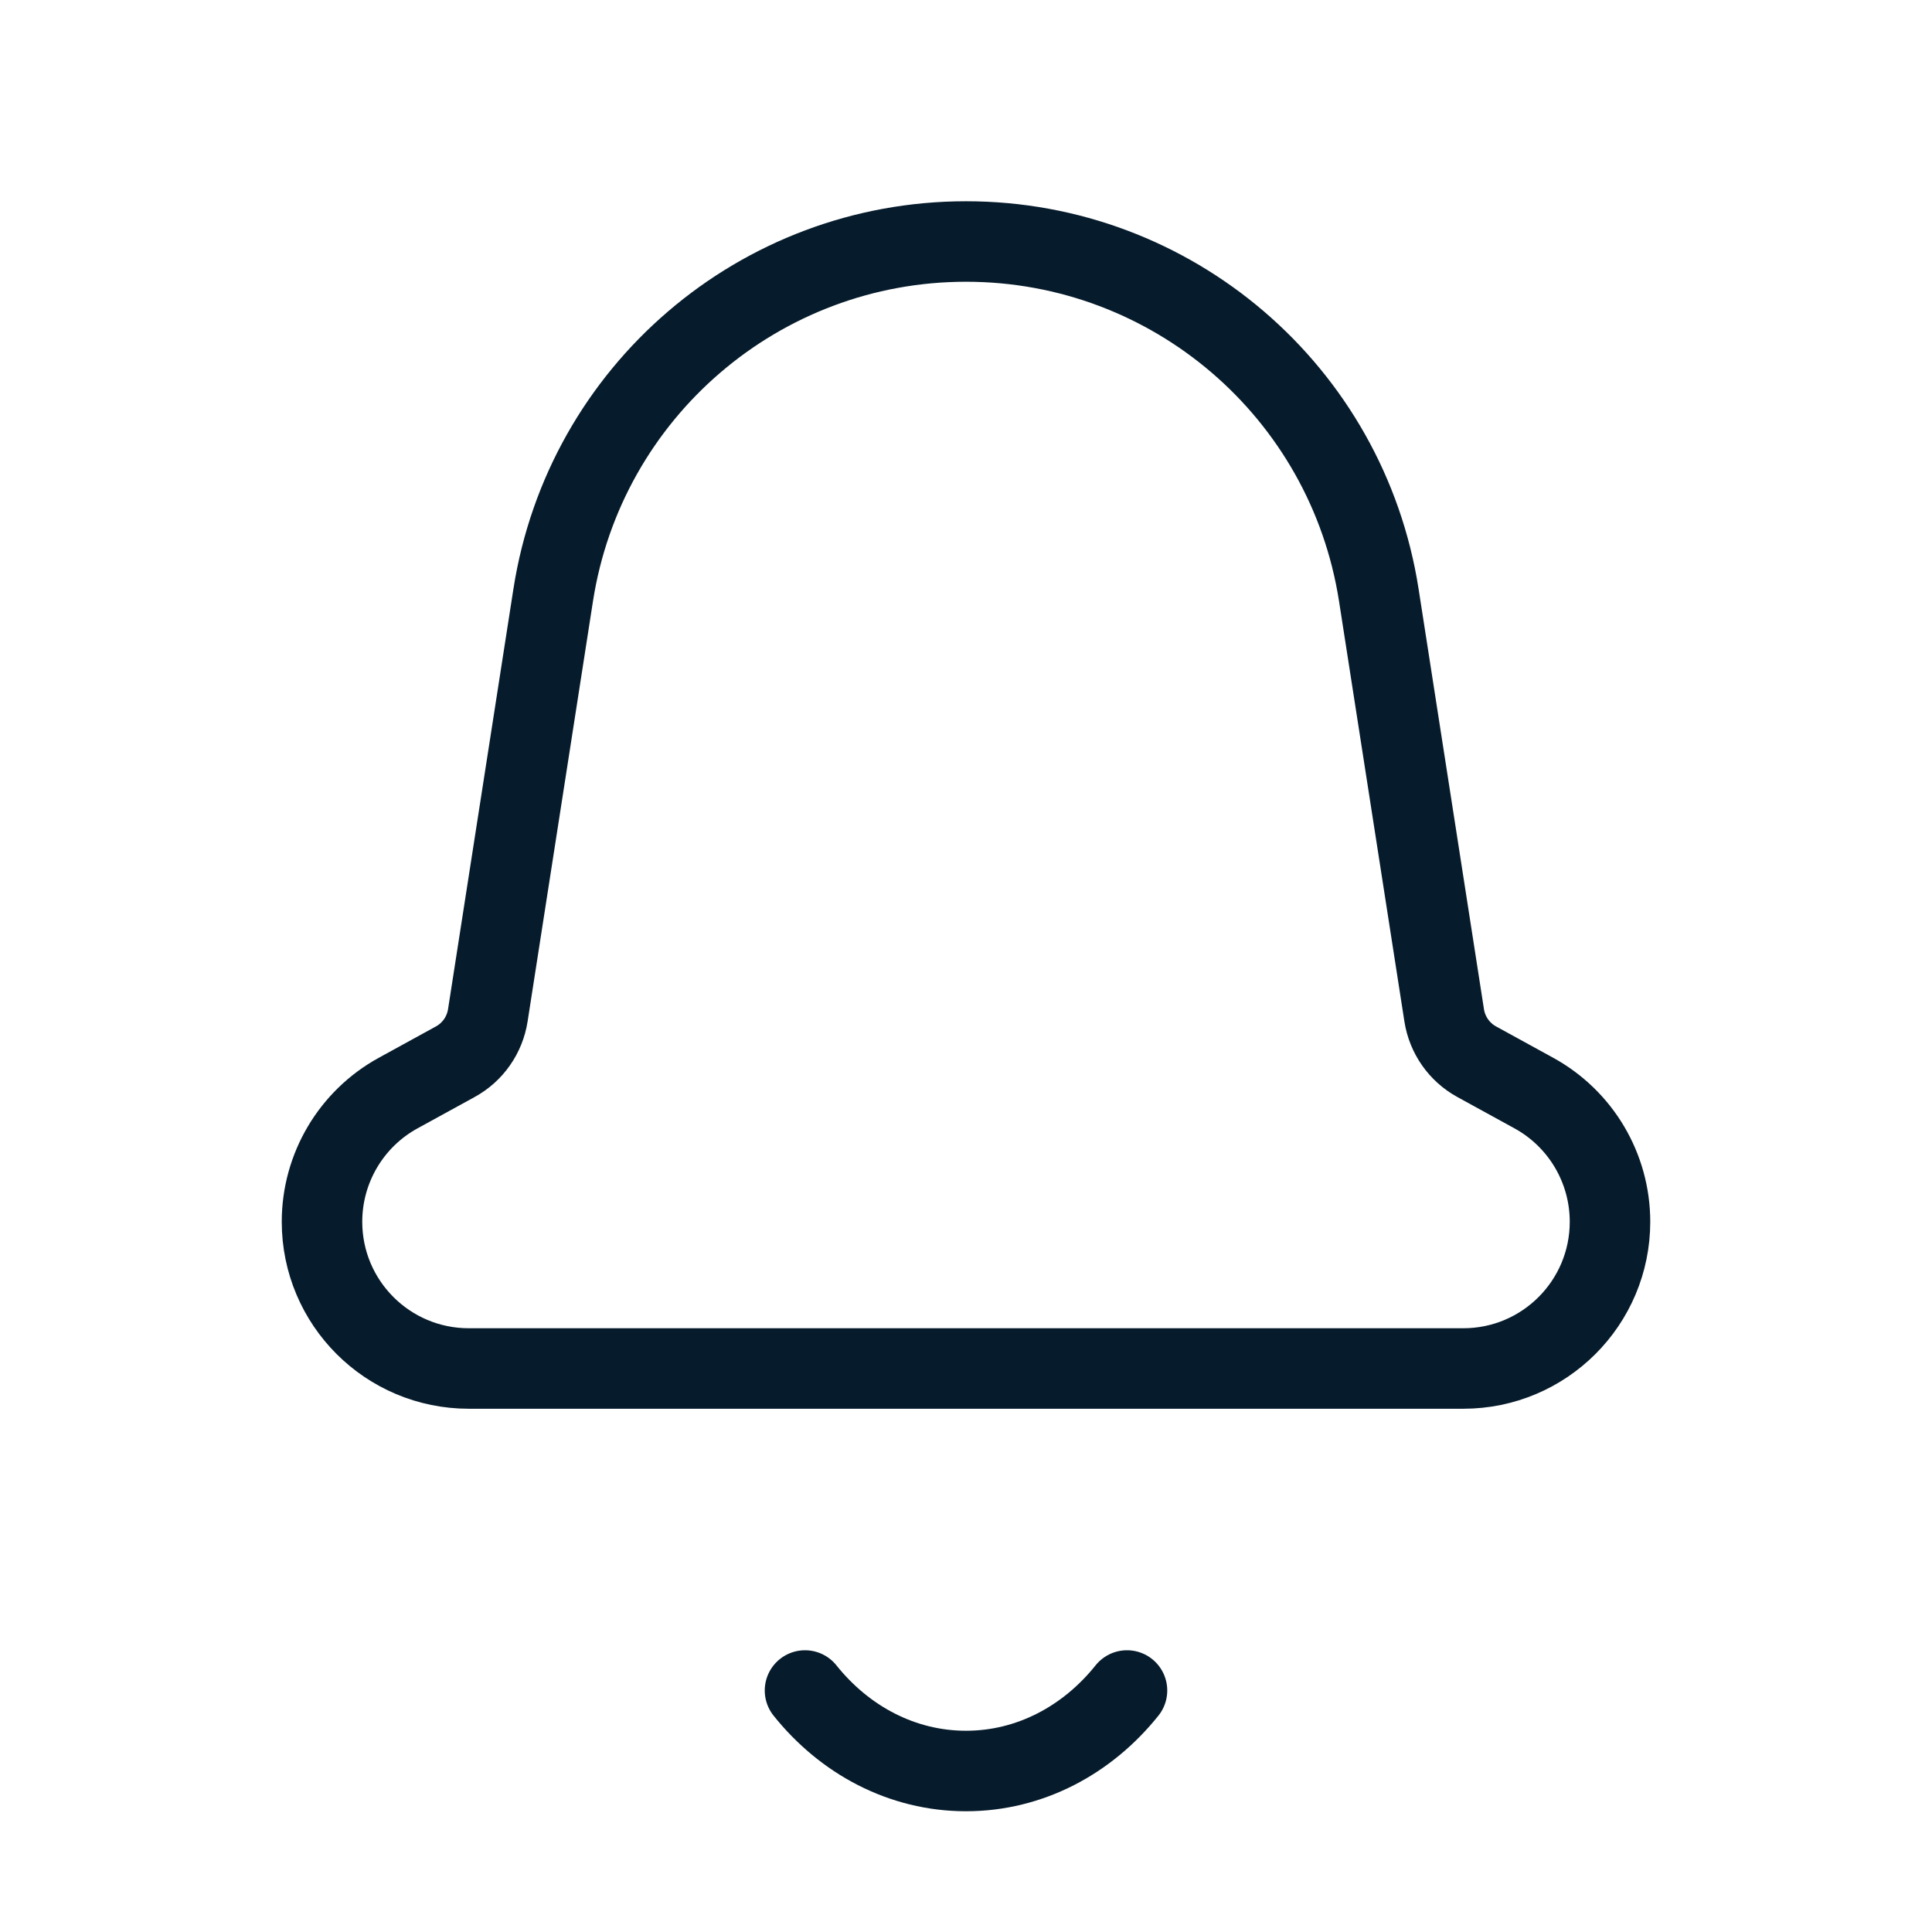 <?xml version="1.0" encoding="utf-8"?>
<svg xmlns="http://www.w3.org/2000/svg" width="24" height="24" viewBox="0 0 24 24" fill="none">
<path d="M14 21C13.509 21.614 12.795 22 12 22C11.205 22 10.491 21.614 10 21M5.824 17H18.177C19.184 17 20 16.184 20 15.177C20 14.511 19.637 13.898 19.053 13.578L18.344 13.189C18.127 13.07 17.978 12.857 17.94 12.612L17.128 7.392C16.734 4.864 14.558 3 12 3C9.442 3 7.266 4.864 6.872 7.392L6.06 12.612C6.022 12.857 5.873 13.07 5.656 13.189L4.947 13.578C4.363 13.898 4 14.511 4 15.177C4 16.184 4.816 17 5.824 17Z" stroke="#061B2B" stroke-linecap="round"/>
</svg>